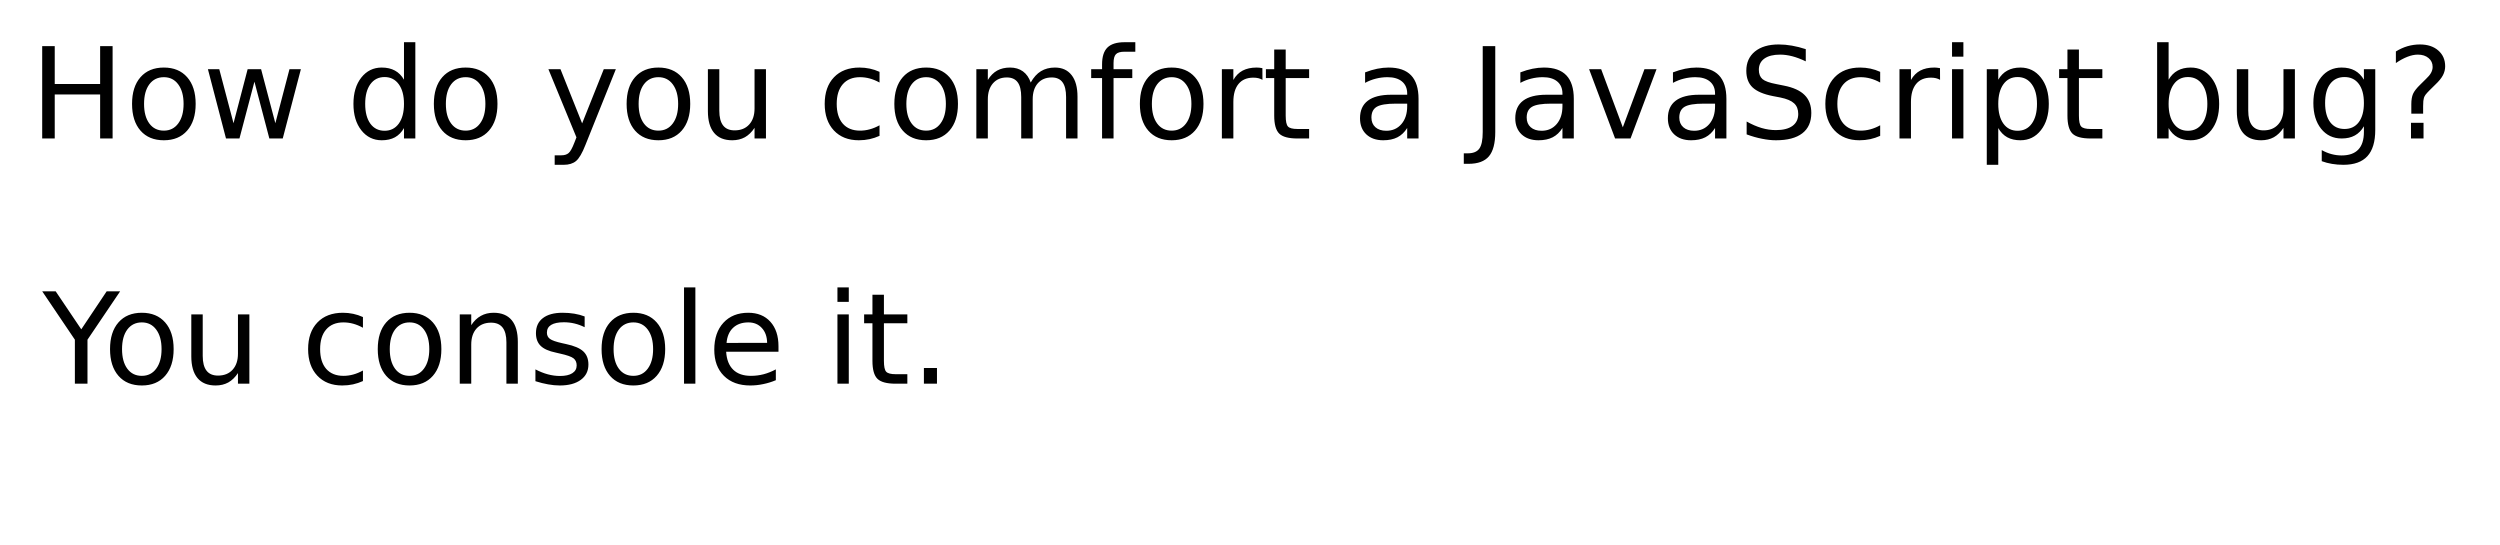 <?xml version="1.0" encoding="UTF-8"?>
<svg xmlns="http://www.w3.org/2000/svg" xmlns:xlink="http://www.w3.org/1999/xlink" width="592pt" height="129pt" viewBox="0 0 592 129" version="1.1">
<g id="surface21">
<rect x="0" y="0" width="592" height="129" style="fill:rgb(100%,100%,100%);fill-opacity:1;stroke:none;"/>
<path style=" stroke:none;fill-rule:nonzero;fill:rgb(0%,0%,0%);fill-opacity:1;" d="M 9.992 10.918 L 12.961 10.918 L 12.961 19.887 L 23.711 19.887 L 23.711 10.918 L 26.664 10.918 L 26.664 32.793 L 23.711 32.793 L 23.711 22.371 L 12.961 22.371 L 12.961 32.793 L 9.992 32.793 Z M 38.801 18.277 C 37.352 18.277 36.207 18.84 35.363 19.965 C 34.527 21.09 34.113 22.637 34.113 24.605 C 34.113 26.566 34.527 28.113 35.363 29.246 C 36.195 30.371 37.34 30.934 38.801 30.934 C 40.238 30.934 41.371 30.367 42.207 29.23 C 43.051 28.098 43.473 26.555 43.473 24.605 C 43.473 22.66 43.051 21.117 42.207 19.98 C 41.371 18.848 40.238 18.277 38.801 18.277 Z M 38.801 15.996 C 41.145 15.996 42.98 16.758 44.316 18.277 C 45.66 19.801 46.332 21.91 46.332 24.605 C 46.332 27.293 45.66 29.402 44.316 30.934 C 42.98 32.457 41.145 33.215 38.801 33.215 C 36.445 33.215 34.602 32.457 33.27 30.934 C 31.934 29.402 31.27 27.293 31.27 24.605 C 31.27 21.91 31.934 19.801 33.27 18.277 C 34.602 16.758 36.445 15.996 38.801 15.996 Z M 49.234 16.387 L 51.922 16.387 L 55.297 29.184 L 58.641 16.387 L 61.828 16.387 L 65.203 29.184 L 68.547 16.387 L 71.25 16.387 L 66.953 32.793 L 63.781 32.793 L 60.25 19.34 L 56.703 32.793 L 53.516 32.793 Z M 95.664 18.871 L 95.664 9.996 L 98.352 9.996 L 98.352 32.793 L 95.664 32.793 L 95.664 30.324 C 95.102 31.305 94.387 32.035 93.523 32.512 C 92.656 32.98 91.617 33.215 90.398 33.215 C 88.418 33.215 86.805 32.426 85.555 30.84 C 84.312 29.258 83.695 27.18 83.695 24.605 C 83.695 22.023 84.312 19.945 85.555 18.371 C 86.805 16.789 88.418 15.996 90.398 15.996 C 91.617 15.996 92.656 16.238 93.523 16.715 C 94.387 17.184 95.102 17.902 95.664 18.871 Z M 86.477 24.605 C 86.477 26.586 86.883 28.145 87.695 29.277 C 88.516 30.402 89.641 30.965 91.07 30.965 C 92.484 30.965 93.605 30.402 94.43 29.277 C 95.25 28.145 95.664 26.586 95.664 24.605 C 95.664 22.629 95.25 21.074 94.43 19.949 C 93.605 18.816 92.484 18.246 91.07 18.246 C 89.641 18.246 88.516 18.816 87.695 19.949 C 86.883 21.074 86.477 22.629 86.477 24.605 Z M 110.27 18.277 C 108.82 18.277 107.676 18.84 106.832 19.965 C 105.996 21.09 105.582 22.637 105.582 24.605 C 105.582 26.566 105.996 28.113 106.832 29.246 C 107.664 30.371 108.809 30.934 110.27 30.934 C 111.707 30.934 112.84 30.367 113.676 29.23 C 114.52 28.098 114.941 26.555 114.941 24.605 C 114.941 22.66 114.52 21.117 113.676 19.98 C 112.84 18.848 111.707 18.277 110.27 18.277 Z M 110.27 15.996 C 112.613 15.996 114.449 16.758 115.785 18.277 C 117.129 19.801 117.801 21.91 117.801 24.605 C 117.801 27.293 117.129 29.402 115.785 30.934 C 114.449 32.457 112.613 33.215 110.27 33.215 C 107.914 33.215 106.07 32.457 104.738 30.934 C 103.402 29.402 102.738 27.293 102.738 24.605 C 102.738 21.91 103.402 19.801 104.738 18.277 C 106.07 16.758 107.914 15.996 110.27 15.996 Z M 138.629 34.324 C 137.867 36.27 137.121 37.543 136.395 38.137 C 135.676 38.73 134.711 39.027 133.504 39.027 L 131.348 39.027 L 131.348 36.777 L 132.926 36.777 C 133.664 36.777 134.238 36.598 134.645 36.246 C 135.059 35.902 135.52 35.074 136.02 33.762 L 136.504 32.527 L 129.863 16.387 L 132.723 16.387 L 137.848 29.215 L 142.973 16.387 L 145.832 16.387 Z M 155.914 18.277 C 154.465 18.277 153.32 18.84 152.477 19.965 C 151.641 21.09 151.227 22.637 151.227 24.605 C 151.227 26.566 151.641 28.113 152.477 29.246 C 153.309 30.371 154.453 30.934 155.914 30.934 C 157.352 30.934 158.484 30.367 159.32 29.23 C 160.164 28.098 160.586 26.555 160.586 24.605 C 160.586 22.66 160.164 21.117 159.32 19.98 C 158.484 18.848 157.352 18.277 155.914 18.277 Z M 155.914 15.996 C 158.258 15.996 160.094 16.758 161.43 18.277 C 162.773 19.801 163.445 21.91 163.445 24.605 C 163.445 27.293 162.773 29.402 161.43 30.934 C 160.094 32.457 158.258 33.215 155.914 33.215 C 153.559 33.215 151.715 32.457 150.383 30.934 C 149.047 29.402 148.383 27.293 148.383 24.605 C 148.383 21.91 149.047 19.801 150.383 18.277 C 151.715 16.758 153.559 15.996 155.914 15.996 Z M 167.629 26.324 L 167.629 16.387 L 170.332 16.387 L 170.332 26.215 C 170.332 27.77 170.633 28.934 171.238 29.715 C 171.84 30.488 172.746 30.871 173.957 30.871 C 175.414 30.871 176.566 30.41 177.41 29.48 C 178.254 28.555 178.676 27.289 178.676 25.684 L 178.676 16.387 L 181.379 16.387 L 181.379 32.793 L 178.676 32.793 L 178.676 30.277 C 178.02 31.27 177.258 32.008 176.395 32.496 C 175.527 32.973 174.527 33.215 173.395 33.215 C 171.508 33.215 170.074 32.633 169.098 31.465 C 168.117 30.289 167.629 28.574 167.629 26.324 Z M 174.41 15.996 Z M 208.273 17.012 L 208.273 19.543 C 207.5 19.117 206.73 18.801 205.961 18.59 C 205.199 18.383 204.43 18.277 203.648 18.277 C 201.898 18.277 200.539 18.836 199.57 19.949 C 198.609 21.055 198.133 22.605 198.133 24.605 C 198.133 26.605 198.609 28.164 199.57 29.277 C 200.539 30.383 201.898 30.934 203.648 30.934 C 204.43 30.934 205.199 30.832 205.961 30.621 C 206.73 30.414 207.5 30.098 208.273 29.668 L 208.273 32.168 C 207.512 32.512 206.73 32.773 205.93 32.949 C 205.125 33.125 204.273 33.215 203.367 33.215 C 200.887 33.215 198.918 32.441 197.461 30.887 C 196.012 29.336 195.289 27.242 195.289 24.605 C 195.289 21.93 196.023 19.824 197.492 18.293 C 198.961 16.762 200.977 15.996 203.539 15.996 C 204.359 15.996 205.168 16.082 205.961 16.246 C 206.75 16.414 207.523 16.668 208.273 17.012 Z M 219.312 18.277 C 217.863 18.277 216.719 18.84 215.875 19.965 C 215.039 21.09 214.625 22.637 214.625 24.605 C 214.625 26.566 215.039 28.113 215.875 29.246 C 216.707 30.371 217.852 30.934 219.312 30.934 C 220.75 30.934 221.883 30.367 222.719 29.23 C 223.562 28.098 223.984 26.555 223.984 24.605 C 223.984 22.66 223.562 21.117 222.719 19.98 C 221.883 18.848 220.75 18.277 219.312 18.277 Z M 219.312 15.996 C 221.656 15.996 223.492 16.758 224.828 18.277 C 226.172 19.801 226.844 21.91 226.844 24.605 C 226.844 27.293 226.172 29.402 224.828 30.934 C 223.492 32.457 221.656 33.215 219.312 33.215 C 216.957 33.215 215.113 32.457 213.781 30.934 C 212.445 29.402 211.781 27.293 211.781 24.605 C 211.781 21.91 212.445 19.801 213.781 18.277 C 215.113 16.758 216.957 15.996 219.312 15.996 Z M 244.074 19.543 C 244.75 18.324 245.559 17.43 246.496 16.855 C 247.434 16.285 248.535 15.996 249.809 15.996 C 251.516 15.996 252.832 16.598 253.762 17.793 C 254.688 18.98 255.152 20.68 255.152 22.887 L 255.152 32.793 L 252.449 32.793 L 252.449 22.98 C 252.449 21.41 252.168 20.242 251.605 19.48 C 251.051 18.723 250.203 18.34 249.059 18.34 C 247.66 18.34 246.559 18.805 245.746 19.73 C 244.941 20.66 244.543 21.926 244.543 23.527 L 244.543 32.793 L 241.824 32.793 L 241.824 22.98 C 241.824 21.398 241.543 20.23 240.98 19.48 C 240.426 18.723 239.574 18.34 238.418 18.34 C 237.031 18.34 235.934 18.809 235.121 19.746 C 234.316 20.676 233.918 21.934 233.918 23.527 L 233.918 32.793 L 231.199 32.793 L 231.199 16.387 L 233.918 16.387 L 233.918 18.934 C 234.531 17.934 235.266 17.195 236.121 16.715 C 236.984 16.238 238.004 15.996 239.184 15.996 C 240.379 15.996 241.395 16.301 242.23 16.902 C 243.062 17.508 243.676 18.387 244.074 19.543 Z M 268.844 9.996 L 268.844 12.246 L 266.266 12.246 C 265.297 12.246 264.625 12.445 264.25 12.84 C 263.875 13.227 263.688 13.926 263.688 14.934 L 263.688 16.387 L 268.125 16.387 L 268.125 18.48 L 263.688 18.48 L 263.688 32.793 L 260.969 32.793 L 260.969 18.48 L 258.391 18.48 L 258.391 16.387 L 260.969 16.387 L 260.969 15.246 C 260.969 13.426 261.391 12.098 262.234 11.262 C 263.086 10.418 264.438 9.996 266.281 9.996 Z M 277.453 18.277 C 276.004 18.277 274.859 18.84 274.016 19.965 C 273.18 21.09 272.766 22.637 272.766 24.605 C 272.766 26.566 273.18 28.113 274.016 29.246 C 274.848 30.371 275.992 30.934 277.453 30.934 C 278.891 30.934 280.023 30.367 280.859 29.23 C 281.703 28.098 282.125 26.555 282.125 24.605 C 282.125 22.66 281.703 21.117 280.859 19.98 C 280.023 18.848 278.891 18.277 277.453 18.277 Z M 277.453 15.996 C 279.797 15.996 281.633 16.758 282.969 18.277 C 284.312 19.801 284.984 21.91 284.984 24.605 C 284.984 27.293 284.312 29.402 282.969 30.934 C 281.633 32.457 279.797 33.215 277.453 33.215 C 275.098 33.215 273.254 32.457 271.922 30.934 C 270.586 29.402 269.922 27.293 269.922 24.605 C 269.922 21.91 270.586 19.801 271.922 18.277 C 273.254 16.758 275.098 15.996 277.453 15.996 Z M 298.949 18.902 C 298.645 18.727 298.316 18.598 297.965 18.512 C 297.609 18.43 297.219 18.387 296.793 18.387 C 295.262 18.387 294.09 18.887 293.277 19.887 C 292.465 20.879 292.059 22.301 292.059 24.152 L 292.059 32.793 L 289.34 32.793 L 289.34 16.387 L 292.059 16.387 L 292.059 18.934 C 292.621 17.934 293.355 17.195 294.262 16.715 C 295.176 16.238 296.281 15.996 297.574 15.996 C 297.762 15.996 297.965 16.008 298.184 16.027 C 298.41 16.051 298.66 16.086 298.934 16.137 Z M 304.453 11.73 L 304.453 16.387 L 310 16.387 L 310 18.48 L 304.453 18.48 L 304.453 27.387 C 304.453 28.723 304.633 29.582 305 29.965 C 305.363 30.352 306.109 30.543 307.234 30.543 L 310 30.543 L 310 32.793 L 307.234 32.793 C 305.148 32.793 303.711 32.41 302.922 31.637 C 302.129 30.855 301.734 29.441 301.734 27.387 L 301.734 18.48 L 299.766 18.48 L 299.766 16.387 L 301.734 16.387 L 301.734 11.73 Z M 330.535 24.543 C 328.355 24.543 326.848 24.793 326.004 25.293 C 325.168 25.793 324.754 26.645 324.754 27.84 C 324.754 28.801 325.066 29.559 325.691 30.121 C 326.324 30.684 327.184 30.965 328.27 30.965 C 329.758 30.965 330.957 30.434 331.863 29.371 C 332.77 28.309 333.223 26.902 333.223 25.152 L 333.223 24.543 Z M 335.91 23.434 L 335.91 32.793 L 333.223 32.793 L 333.223 30.309 C 332.605 31.301 331.836 32.035 330.91 32.512 C 329.992 32.98 328.871 33.215 327.551 33.215 C 325.871 33.215 324.535 32.746 323.535 31.809 C 322.543 30.863 322.051 29.598 322.051 28.012 C 322.051 26.168 322.668 24.777 323.91 23.84 C 325.148 22.902 326.992 22.434 329.441 22.434 L 333.223 22.434 L 333.223 22.168 C 333.223 20.93 332.809 19.973 331.988 19.293 C 331.176 18.617 330.035 18.277 328.566 18.277 C 327.629 18.277 326.711 18.395 325.816 18.621 C 324.93 18.84 324.074 19.176 323.254 19.621 L 323.254 17.137 C 324.242 16.754 325.199 16.465 326.129 16.277 C 327.055 16.09 327.957 15.996 328.832 15.996 C 331.207 15.996 332.977 16.613 334.145 17.84 C 335.32 19.07 335.91 20.934 335.91 23.434 Z M 351.109 10.918 L 354.078 10.918 L 354.078 31.262 C 354.078 33.906 353.578 35.824 352.578 37.012 C 351.578 38.199 349.969 38.793 347.75 38.793 L 346.625 38.793 L 346.625 36.309 L 347.547 36.309 C 348.848 36.309 349.766 35.938 350.297 35.199 C 350.836 34.469 351.109 33.156 351.109 31.262 Z M 367.301 24.543 C 365.121 24.543 363.613 24.793 362.77 25.293 C 361.934 25.793 361.52 26.645 361.52 27.84 C 361.52 28.801 361.832 29.559 362.457 30.121 C 363.09 30.684 363.949 30.965 365.035 30.965 C 366.523 30.965 367.723 30.434 368.629 29.371 C 369.535 28.309 369.988 26.902 369.988 25.152 L 369.988 24.543 Z M 372.676 23.434 L 372.676 32.793 L 369.988 32.793 L 369.988 30.309 C 369.371 31.301 368.602 32.035 367.676 32.512 C 366.758 32.98 365.637 33.215 364.316 33.215 C 362.637 33.215 361.301 32.746 360.301 31.809 C 359.309 30.863 358.816 29.598 358.816 28.012 C 358.816 26.168 359.434 24.777 360.676 23.84 C 361.914 22.902 363.758 22.434 366.207 22.434 L 369.988 22.434 L 369.988 22.168 C 369.988 20.93 369.574 19.973 368.754 19.293 C 367.941 18.617 366.801 18.277 365.332 18.277 C 364.395 18.277 363.477 18.395 362.582 18.621 C 361.695 18.84 360.84 19.176 360.02 19.621 L 360.02 17.137 C 361.008 16.754 361.965 16.465 362.895 16.277 C 363.82 16.09 364.723 15.996 365.598 15.996 C 367.973 15.996 369.742 16.613 370.91 17.84 C 372.086 19.07 372.676 20.934 372.676 23.434 Z M 376.297 16.387 L 379.156 16.387 L 384.281 30.152 L 389.406 16.387 L 392.266 16.387 L 386.109 32.793 L 382.453 32.793 Z M 403.438 24.543 C 401.258 24.543 399.75 24.793 398.906 25.293 C 398.07 25.793 397.656 26.645 397.656 27.84 C 397.656 28.801 397.969 29.559 398.594 30.121 C 399.227 30.684 400.086 30.965 401.172 30.965 C 402.66 30.965 403.859 30.434 404.766 29.371 C 405.672 28.309 406.125 26.902 406.125 25.152 L 406.125 24.543 Z M 408.812 23.434 L 408.812 32.793 L 406.125 32.793 L 406.125 30.309 C 405.508 31.301 404.738 32.035 403.812 32.512 C 402.895 32.98 401.773 33.215 400.453 33.215 C 398.773 33.215 397.438 32.746 396.438 31.809 C 395.445 30.863 394.953 29.598 394.953 28.012 C 394.953 26.168 395.57 24.777 396.812 23.84 C 398.051 22.902 399.895 22.434 402.344 22.434 L 406.125 22.434 L 406.125 22.168 C 406.125 20.93 405.711 19.973 404.891 19.293 C 404.078 18.617 402.938 18.277 401.469 18.277 C 400.531 18.277 399.613 18.395 398.719 18.621 C 397.832 18.84 396.977 19.176 396.156 19.621 L 396.156 17.137 C 397.145 16.754 398.102 16.465 399.031 16.277 C 399.957 16.09 400.859 15.996 401.734 15.996 C 404.109 15.996 405.879 16.613 407.047 17.84 C 408.223 19.07 408.812 20.934 408.812 23.434 Z M 427.605 11.637 L 427.605 14.527 C 426.48 13.988 425.418 13.586 424.418 13.324 C 423.418 13.066 422.453 12.934 421.527 12.934 C 419.922 12.934 418.684 13.246 417.809 13.871 C 416.934 14.496 416.496 15.383 416.496 16.527 C 416.496 17.496 416.781 18.23 417.355 18.73 C 417.938 19.223 419.043 19.617 420.668 19.918 L 422.449 20.277 C 424.656 20.707 426.285 21.449 427.34 22.512 C 428.391 23.566 428.918 24.98 428.918 26.762 C 428.918 28.879 428.203 30.48 426.777 31.574 C 425.359 32.668 423.281 33.215 420.543 33.215 C 419.5 33.215 418.395 33.094 417.23 32.855 C 416.062 32.629 414.855 32.285 413.605 31.824 L 413.605 28.777 C 414.812 29.457 415.988 29.965 417.137 30.309 C 418.293 30.645 419.426 30.809 420.543 30.809 C 422.23 30.809 423.531 30.48 424.449 29.824 C 425.363 29.16 425.824 28.211 425.824 26.98 C 425.824 25.91 425.496 25.07 424.84 24.465 C 424.184 23.852 423.098 23.395 421.59 23.09 L 419.793 22.746 C 417.582 22.309 415.984 21.621 414.996 20.684 C 414.016 19.746 413.527 18.441 413.527 16.762 C 413.527 14.836 414.203 13.316 415.559 12.199 C 416.922 11.086 418.801 10.527 421.199 10.527 C 422.219 10.527 423.262 10.621 424.324 10.809 C 425.395 10.996 426.488 11.273 427.605 11.637 Z M 445.227 17.012 L 445.227 19.543 C 444.453 19.117 443.684 18.801 442.914 18.59 C 442.152 18.383 441.383 18.277 440.602 18.277 C 438.852 18.277 437.492 18.836 436.523 19.949 C 435.562 21.055 435.086 22.605 435.086 24.605 C 435.086 26.605 435.562 28.164 436.523 29.277 C 437.492 30.383 438.852 30.934 440.602 30.934 C 441.383 30.934 442.152 30.832 442.914 30.621 C 443.684 30.414 444.453 30.098 445.227 29.668 L 445.227 32.168 C 444.465 32.512 443.684 32.773 442.883 32.949 C 442.078 33.125 441.227 33.215 440.32 33.215 C 437.84 33.215 435.871 32.441 434.414 30.887 C 432.965 29.336 432.242 27.242 432.242 24.605 C 432.242 21.93 432.977 19.824 434.445 18.293 C 435.914 16.762 437.93 15.996 440.492 15.996 C 441.312 15.996 442.121 16.082 442.914 16.246 C 443.703 16.414 444.477 16.668 445.227 17.012 Z M 459.406 18.902 C 459.102 18.727 458.773 18.598 458.422 18.512 C 458.066 18.43 457.676 18.387 457.25 18.387 C 455.719 18.387 454.547 18.887 453.734 19.887 C 452.922 20.879 452.516 22.301 452.516 24.152 L 452.516 32.793 L 449.797 32.793 L 449.797 16.387 L 452.516 16.387 L 452.516 18.934 C 453.078 17.934 453.812 17.195 454.719 16.715 C 455.633 16.238 456.738 15.996 458.031 15.996 C 458.219 15.996 458.422 16.008 458.641 16.027 C 458.867 16.051 459.117 16.086 459.391 16.137 Z M 462.242 16.387 L 464.93 16.387 L 464.93 32.793 L 462.242 32.793 Z M 462.242 9.996 L 464.93 9.996 L 464.93 13.418 L 462.242 13.418 Z M 473.188 30.324 L 473.188 39.027 L 470.469 39.027 L 470.469 16.387 L 473.188 16.387 L 473.188 18.871 C 473.75 17.902 474.461 17.184 475.328 16.715 C 476.191 16.238 477.223 15.996 478.422 15.996 C 480.422 15.996 482.039 16.789 483.281 18.371 C 484.531 19.945 485.156 22.023 485.156 24.605 C 485.156 27.18 484.531 29.258 483.281 30.84 C 482.039 32.426 480.422 33.215 478.422 33.215 C 477.223 33.215 476.191 32.98 475.328 32.512 C 474.461 32.035 473.75 31.305 473.188 30.324 Z M 482.359 24.605 C 482.359 22.629 481.945 21.074 481.125 19.949 C 480.312 18.816 479.191 18.246 477.766 18.246 C 476.336 18.246 475.219 18.816 474.406 19.949 C 473.594 21.074 473.188 22.629 473.188 24.605 C 473.188 26.586 473.594 28.145 474.406 29.277 C 475.219 30.402 476.336 30.965 477.766 30.965 C 479.191 30.965 480.312 30.402 481.125 29.277 C 481.945 28.145 482.359 26.586 482.359 24.605 Z M 492.289 11.73 L 492.289 16.387 L 497.836 16.387 L 497.836 18.48 L 492.289 18.48 L 492.289 27.387 C 492.289 28.723 492.469 29.582 492.836 29.965 C 493.199 30.352 493.945 30.543 495.07 30.543 L 497.836 30.543 L 497.836 32.793 L 495.07 32.793 C 492.984 32.793 491.547 32.41 490.758 31.637 C 489.965 30.855 489.57 29.441 489.57 27.387 L 489.57 18.48 L 487.602 18.48 L 487.602 16.387 L 489.57 16.387 L 489.57 11.73 Z M 522.699 24.605 C 522.699 22.629 522.285 21.074 521.465 19.949 C 520.652 18.816 519.531 18.246 518.105 18.246 C 516.676 18.246 515.559 18.816 514.746 19.949 C 513.934 21.074 513.527 22.629 513.527 24.605 C 513.527 26.586 513.934 28.145 514.746 29.277 C 515.559 30.402 516.676 30.965 518.105 30.965 C 519.531 30.965 520.652 30.402 521.465 29.277 C 522.285 28.145 522.699 26.586 522.699 24.605 Z M 513.527 18.871 C 514.09 17.902 514.801 17.184 515.668 16.715 C 516.531 16.238 517.562 15.996 518.762 15.996 C 520.762 15.996 522.379 16.789 523.621 18.371 C 524.871 19.945 525.496 22.023 525.496 24.605 C 525.496 27.18 524.871 29.258 523.621 30.84 C 522.379 32.426 520.762 33.215 518.762 33.215 C 517.562 33.215 516.531 32.98 515.668 32.512 C 514.801 32.035 514.09 31.305 513.527 30.324 L 513.527 32.793 L 510.809 32.793 L 510.809 9.996 L 513.527 9.996 Z M 529.68 26.324 L 529.68 16.387 L 532.383 16.387 L 532.383 26.215 C 532.383 27.77 532.684 28.934 533.289 29.715 C 533.891 30.488 534.797 30.871 536.008 30.871 C 537.465 30.871 538.617 30.41 539.461 29.48 C 540.305 28.555 540.727 27.289 540.727 25.684 L 540.727 16.387 L 543.43 16.387 L 543.43 32.793 L 540.727 32.793 L 540.727 30.277 C 540.07 31.27 539.309 32.008 538.445 32.496 C 537.578 32.973 536.578 33.215 535.445 33.215 C 533.559 33.215 532.125 32.633 531.148 31.465 C 530.168 30.289 529.68 28.574 529.68 26.324 Z M 536.461 15.996 Z M 559.773 24.402 C 559.773 22.445 559.367 20.93 558.555 19.855 C 557.75 18.785 556.625 18.246 555.18 18.246 C 553.73 18.246 552.602 18.785 551.789 19.855 C 550.984 20.93 550.586 22.445 550.586 24.402 C 550.586 26.34 550.984 27.852 551.789 28.934 C 552.602 30.008 553.73 30.543 555.18 30.543 C 556.625 30.543 557.75 30.008 558.555 28.934 C 559.367 27.852 559.773 26.34 559.773 24.402 Z M 562.461 30.762 C 562.461 33.551 561.84 35.625 560.602 36.98 C 559.359 38.344 557.465 39.027 554.914 39.027 C 553.965 39.027 553.07 38.953 552.227 38.809 C 551.383 38.672 550.57 38.457 549.789 38.168 L 549.789 35.543 C 550.57 35.98 551.344 36.297 552.117 36.496 C 552.898 36.703 553.684 36.809 554.477 36.809 C 556.246 36.809 557.57 36.344 558.445 35.418 C 559.328 34.5 559.773 33.109 559.773 31.246 L 559.773 29.902 C 559.211 30.871 558.496 31.598 557.633 32.074 C 556.766 32.555 555.727 32.793 554.508 32.793 C 552.496 32.793 550.875 32.027 549.648 30.496 C 548.418 28.965 547.805 26.934 547.805 24.402 C 547.805 21.863 548.418 19.824 549.648 18.293 C 550.875 16.762 552.496 15.996 554.508 15.996 C 555.727 15.996 556.766 16.238 557.633 16.715 C 558.496 17.195 559.211 17.914 559.773 18.871 L 559.773 16.387 L 562.461 16.387 Z M 570.922 29.074 L 573.891 29.074 L 573.891 32.793 L 570.922 32.793 Z M 573.797 26.918 L 571 26.918 L 571 24.668 C 571 23.68 571.133 22.867 571.406 22.23 C 571.688 21.598 572.266 20.855 573.141 20.012 L 574.453 18.715 C 575.016 18.195 575.422 17.707 575.672 17.246 C 575.922 16.789 576.047 16.32 576.047 15.84 C 576.047 14.977 575.723 14.277 575.078 13.746 C 574.441 13.207 573.598 12.934 572.547 12.934 C 571.773 12.934 570.953 13.105 570.078 13.449 C 569.203 13.785 568.289 14.277 567.344 14.934 L 567.344 12.184 C 568.258 11.621 569.188 11.207 570.125 10.934 C 571.07 10.664 572.047 10.527 573.047 10.527 C 574.848 10.527 576.289 11.004 577.375 11.949 C 578.469 12.898 579.016 14.148 579.016 15.699 C 579.016 16.441 578.836 17.148 578.484 17.824 C 578.141 18.492 577.523 19.242 576.641 20.074 L 575.359 21.34 C 574.898 21.801 574.57 22.16 574.375 22.418 C 574.188 22.68 574.055 22.93 573.984 23.168 C 573.922 23.379 573.875 23.629 573.844 23.918 C 573.812 24.211 573.797 24.613 573.797 25.121 Z M 7.055 4.945 "/>
<path style=" stroke:none;fill-rule:nonzero;fill:rgb(0%,0%,0%);fill-opacity:1;" d="M 9.996 68.984 L 13.184 68.984 L 19.246 77.984 L 25.262 68.984 L 28.449 68.984 L 20.715 80.438 L 20.715 90.859 L 17.73 90.859 L 17.73 80.438 Z M 33.586 76.344 C 32.137 76.344 30.992 76.906 30.148 78.031 C 29.312 79.156 28.898 80.703 28.898 82.672 C 28.898 84.633 29.312 86.18 30.148 87.312 C 30.98 88.438 32.125 89 33.586 89 C 35.023 89 36.156 88.434 36.992 87.297 C 37.836 86.164 38.258 84.621 38.258 82.672 C 38.258 80.727 37.836 79.184 36.992 78.047 C 36.156 76.914 35.023 76.344 33.586 76.344 Z M 33.586 74.062 C 35.93 74.062 37.766 74.824 39.102 76.344 C 40.445 77.867 41.117 79.977 41.117 82.672 C 41.117 85.359 40.445 87.469 39.102 89 C 37.766 90.523 35.93 91.281 33.586 91.281 C 31.23 91.281 29.387 90.523 28.055 89 C 26.719 87.469 26.055 85.359 26.055 82.672 C 26.055 79.977 26.719 77.867 28.055 76.344 C 29.387 74.824 31.23 74.062 33.586 74.062 Z M 45.301 84.391 L 45.301 74.453 L 48.004 74.453 L 48.004 84.281 C 48.004 85.836 48.305 87 48.91 87.781 C 49.512 88.555 50.418 88.938 51.629 88.938 C 53.086 88.938 54.238 88.477 55.082 87.547 C 55.926 86.621 56.348 85.355 56.348 83.75 L 56.348 74.453 L 59.051 74.453 L 59.051 90.859 L 56.348 90.859 L 56.348 88.344 C 55.691 89.336 54.93 90.074 54.066 90.562 C 53.199 91.039 52.199 91.281 51.066 91.281 C 49.18 91.281 47.746 90.699 46.77 89.531 C 45.789 88.355 45.301 86.641 45.301 84.391 Z M 52.082 74.062 Z M 85.945 75.078 L 85.945 77.609 C 85.172 77.184 84.402 76.867 83.633 76.656 C 82.871 76.449 82.102 76.344 81.32 76.344 C 79.57 76.344 78.211 76.902 77.242 78.016 C 76.281 79.121 75.805 80.672 75.805 82.672 C 75.805 84.672 76.281 86.23 77.242 87.344 C 78.211 88.449 79.57 89 81.32 89 C 82.102 89 82.871 88.898 83.633 88.688 C 84.402 88.48 85.172 88.164 85.945 87.734 L 85.945 90.234 C 85.184 90.578 84.402 90.84 83.602 91.016 C 82.797 91.191 81.945 91.281 81.039 91.281 C 78.559 91.281 76.59 90.508 75.133 88.953 C 73.684 87.402 72.961 85.309 72.961 82.672 C 72.961 79.996 73.695 77.891 75.164 76.359 C 76.633 74.828 78.648 74.062 81.211 74.062 C 82.031 74.062 82.84 74.148 83.633 74.312 C 84.422 74.48 85.195 74.734 85.945 75.078 Z M 96.984 76.344 C 95.535 76.344 94.391 76.906 93.547 78.031 C 92.711 79.156 92.297 80.703 92.297 82.672 C 92.297 84.633 92.711 86.18 93.547 87.312 C 94.379 88.438 95.523 89 96.984 89 C 98.422 89 99.555 88.434 100.391 87.297 C 101.234 86.164 101.656 84.621 101.656 82.672 C 101.656 80.727 101.234 79.184 100.391 78.047 C 99.555 76.914 98.422 76.344 96.984 76.344 Z M 96.984 74.062 C 99.328 74.062 101.164 74.824 102.5 76.344 C 103.844 77.867 104.516 79.977 104.516 82.672 C 104.516 85.359 103.844 87.469 102.5 89 C 101.164 90.523 99.328 91.281 96.984 91.281 C 94.629 91.281 92.785 90.523 91.453 89 C 90.117 87.469 89.453 85.359 89.453 82.672 C 89.453 79.977 90.117 77.867 91.453 76.344 C 92.785 74.824 94.629 74.062 96.984 74.062 Z M 122.621 80.953 L 122.621 90.859 L 119.918 90.859 L 119.918 81.047 C 119.918 79.496 119.613 78.336 119.012 77.562 C 118.406 76.793 117.5 76.406 116.293 76.406 C 114.832 76.406 113.684 76.871 112.84 77.797 C 112.004 78.727 111.59 79.992 111.59 81.594 L 111.59 90.859 L 108.871 90.859 L 108.871 74.453 L 111.59 74.453 L 111.59 77 C 112.234 76.012 112.996 75.277 113.871 74.797 C 114.746 74.309 115.75 74.062 116.887 74.062 C 118.77 74.062 120.199 74.648 121.168 75.812 C 122.137 76.98 122.621 78.695 122.621 80.953 Z M 138.445 74.938 L 138.445 77.484 C 137.684 77.102 136.891 76.809 136.07 76.609 C 135.258 76.414 134.406 76.312 133.523 76.312 C 132.188 76.312 131.184 76.523 130.508 76.938 C 129.84 77.344 129.508 77.961 129.508 78.781 C 129.508 79.406 129.746 79.898 130.227 80.25 C 130.703 80.605 131.668 80.945 133.117 81.266 L 134.039 81.469 C 135.953 81.875 137.312 82.453 138.117 83.203 C 138.93 83.953 139.336 84.996 139.336 86.328 C 139.336 87.859 138.73 89.07 137.523 89.953 C 136.312 90.84 134.656 91.281 132.555 91.281 C 131.668 91.281 130.746 91.191 129.789 91.016 C 128.84 90.852 127.84 90.602 126.789 90.266 L 126.789 87.469 C 127.789 87.992 128.766 88.383 129.727 88.641 C 130.695 88.902 131.652 89.031 132.602 89.031 C 133.871 89.031 134.844 88.812 135.523 88.375 C 136.211 87.938 136.555 87.324 136.555 86.531 C 136.555 85.805 136.309 85.246 135.82 84.859 C 135.328 84.465 134.246 84.086 132.57 83.719 L 131.633 83.5 C 129.965 83.156 128.762 82.621 128.023 81.891 C 127.281 81.164 126.914 80.164 126.914 78.891 C 126.914 77.352 127.461 76.164 128.555 75.328 C 129.648 74.484 131.199 74.062 133.211 74.062 C 134.199 74.062 135.133 74.137 136.008 74.281 C 136.891 74.43 137.703 74.648 138.445 74.938 Z M 149.984 76.344 C 148.535 76.344 147.391 76.906 146.547 78.031 C 145.711 79.156 145.297 80.703 145.297 82.672 C 145.297 84.633 145.711 86.18 146.547 87.312 C 147.379 88.438 148.523 89 149.984 89 C 151.422 89 152.555 88.434 153.391 87.297 C 154.234 86.164 154.656 84.621 154.656 82.672 C 154.656 80.727 154.234 79.184 153.391 78.047 C 152.555 76.914 151.422 76.344 149.984 76.344 Z M 149.984 74.062 C 152.328 74.062 154.164 74.824 155.5 76.344 C 156.844 77.867 157.516 79.977 157.516 82.672 C 157.516 85.359 156.844 87.469 155.5 89 C 154.164 90.523 152.328 91.281 149.984 91.281 C 147.629 91.281 145.785 90.523 144.453 89 C 143.117 87.469 142.453 85.359 142.453 82.672 C 142.453 79.977 143.117 77.867 144.453 76.344 C 145.785 74.824 147.629 74.062 149.984 74.062 Z M 161.977 68.062 L 164.664 68.062 L 164.664 90.859 L 161.977 90.859 Z M 184.344 81.984 L 184.344 83.297 L 171.953 83.297 C 172.066 85.152 172.625 86.57 173.625 87.547 C 174.625 88.516 176.02 89 177.812 89 C 178.844 89 179.844 88.875 180.812 88.625 C 181.789 88.367 182.758 87.98 183.719 87.469 L 183.719 90.031 C 182.75 90.438 181.754 90.746 180.734 90.953 C 179.723 91.172 178.695 91.281 177.656 91.281 C 175.031 91.281 172.953 90.523 171.422 89 C 169.898 87.48 169.141 85.418 169.141 82.812 C 169.141 80.125 169.863 77.996 171.312 76.422 C 172.758 74.852 174.719 74.062 177.188 74.062 C 179.395 74.062 181.141 74.773 182.422 76.188 C 183.703 77.605 184.344 79.539 184.344 81.984 Z M 181.656 81.188 C 181.633 79.719 181.219 78.547 180.406 77.672 C 179.602 76.789 178.539 76.344 177.219 76.344 C 175.707 76.344 174.5 76.773 173.594 77.625 C 172.695 78.469 172.18 79.664 172.047 81.203 Z M 198.305 74.453 L 200.992 74.453 L 200.992 90.859 L 198.305 90.859 Z M 198.305 68.062 L 200.992 68.062 L 200.992 71.484 L 198.305 71.484 Z M 209.312 69.797 L 209.312 74.453 L 214.859 74.453 L 214.859 76.547 L 209.312 76.547 L 209.312 85.453 C 209.312 86.789 209.492 87.648 209.859 88.031 C 210.223 88.418 210.969 88.609 212.094 88.609 L 214.859 88.609 L 214.859 90.859 L 212.094 90.859 C 210.008 90.859 208.57 90.477 207.781 89.703 C 206.988 88.922 206.594 87.508 206.594 85.453 L 206.594 76.547 L 204.625 76.547 L 204.625 74.453 L 206.594 74.453 L 206.594 69.797 Z M 218.781 87.141 L 221.875 87.141 L 221.875 90.859 L 218.781 90.859 Z M 10.059 63.012 "/>
</g>
</svg>
